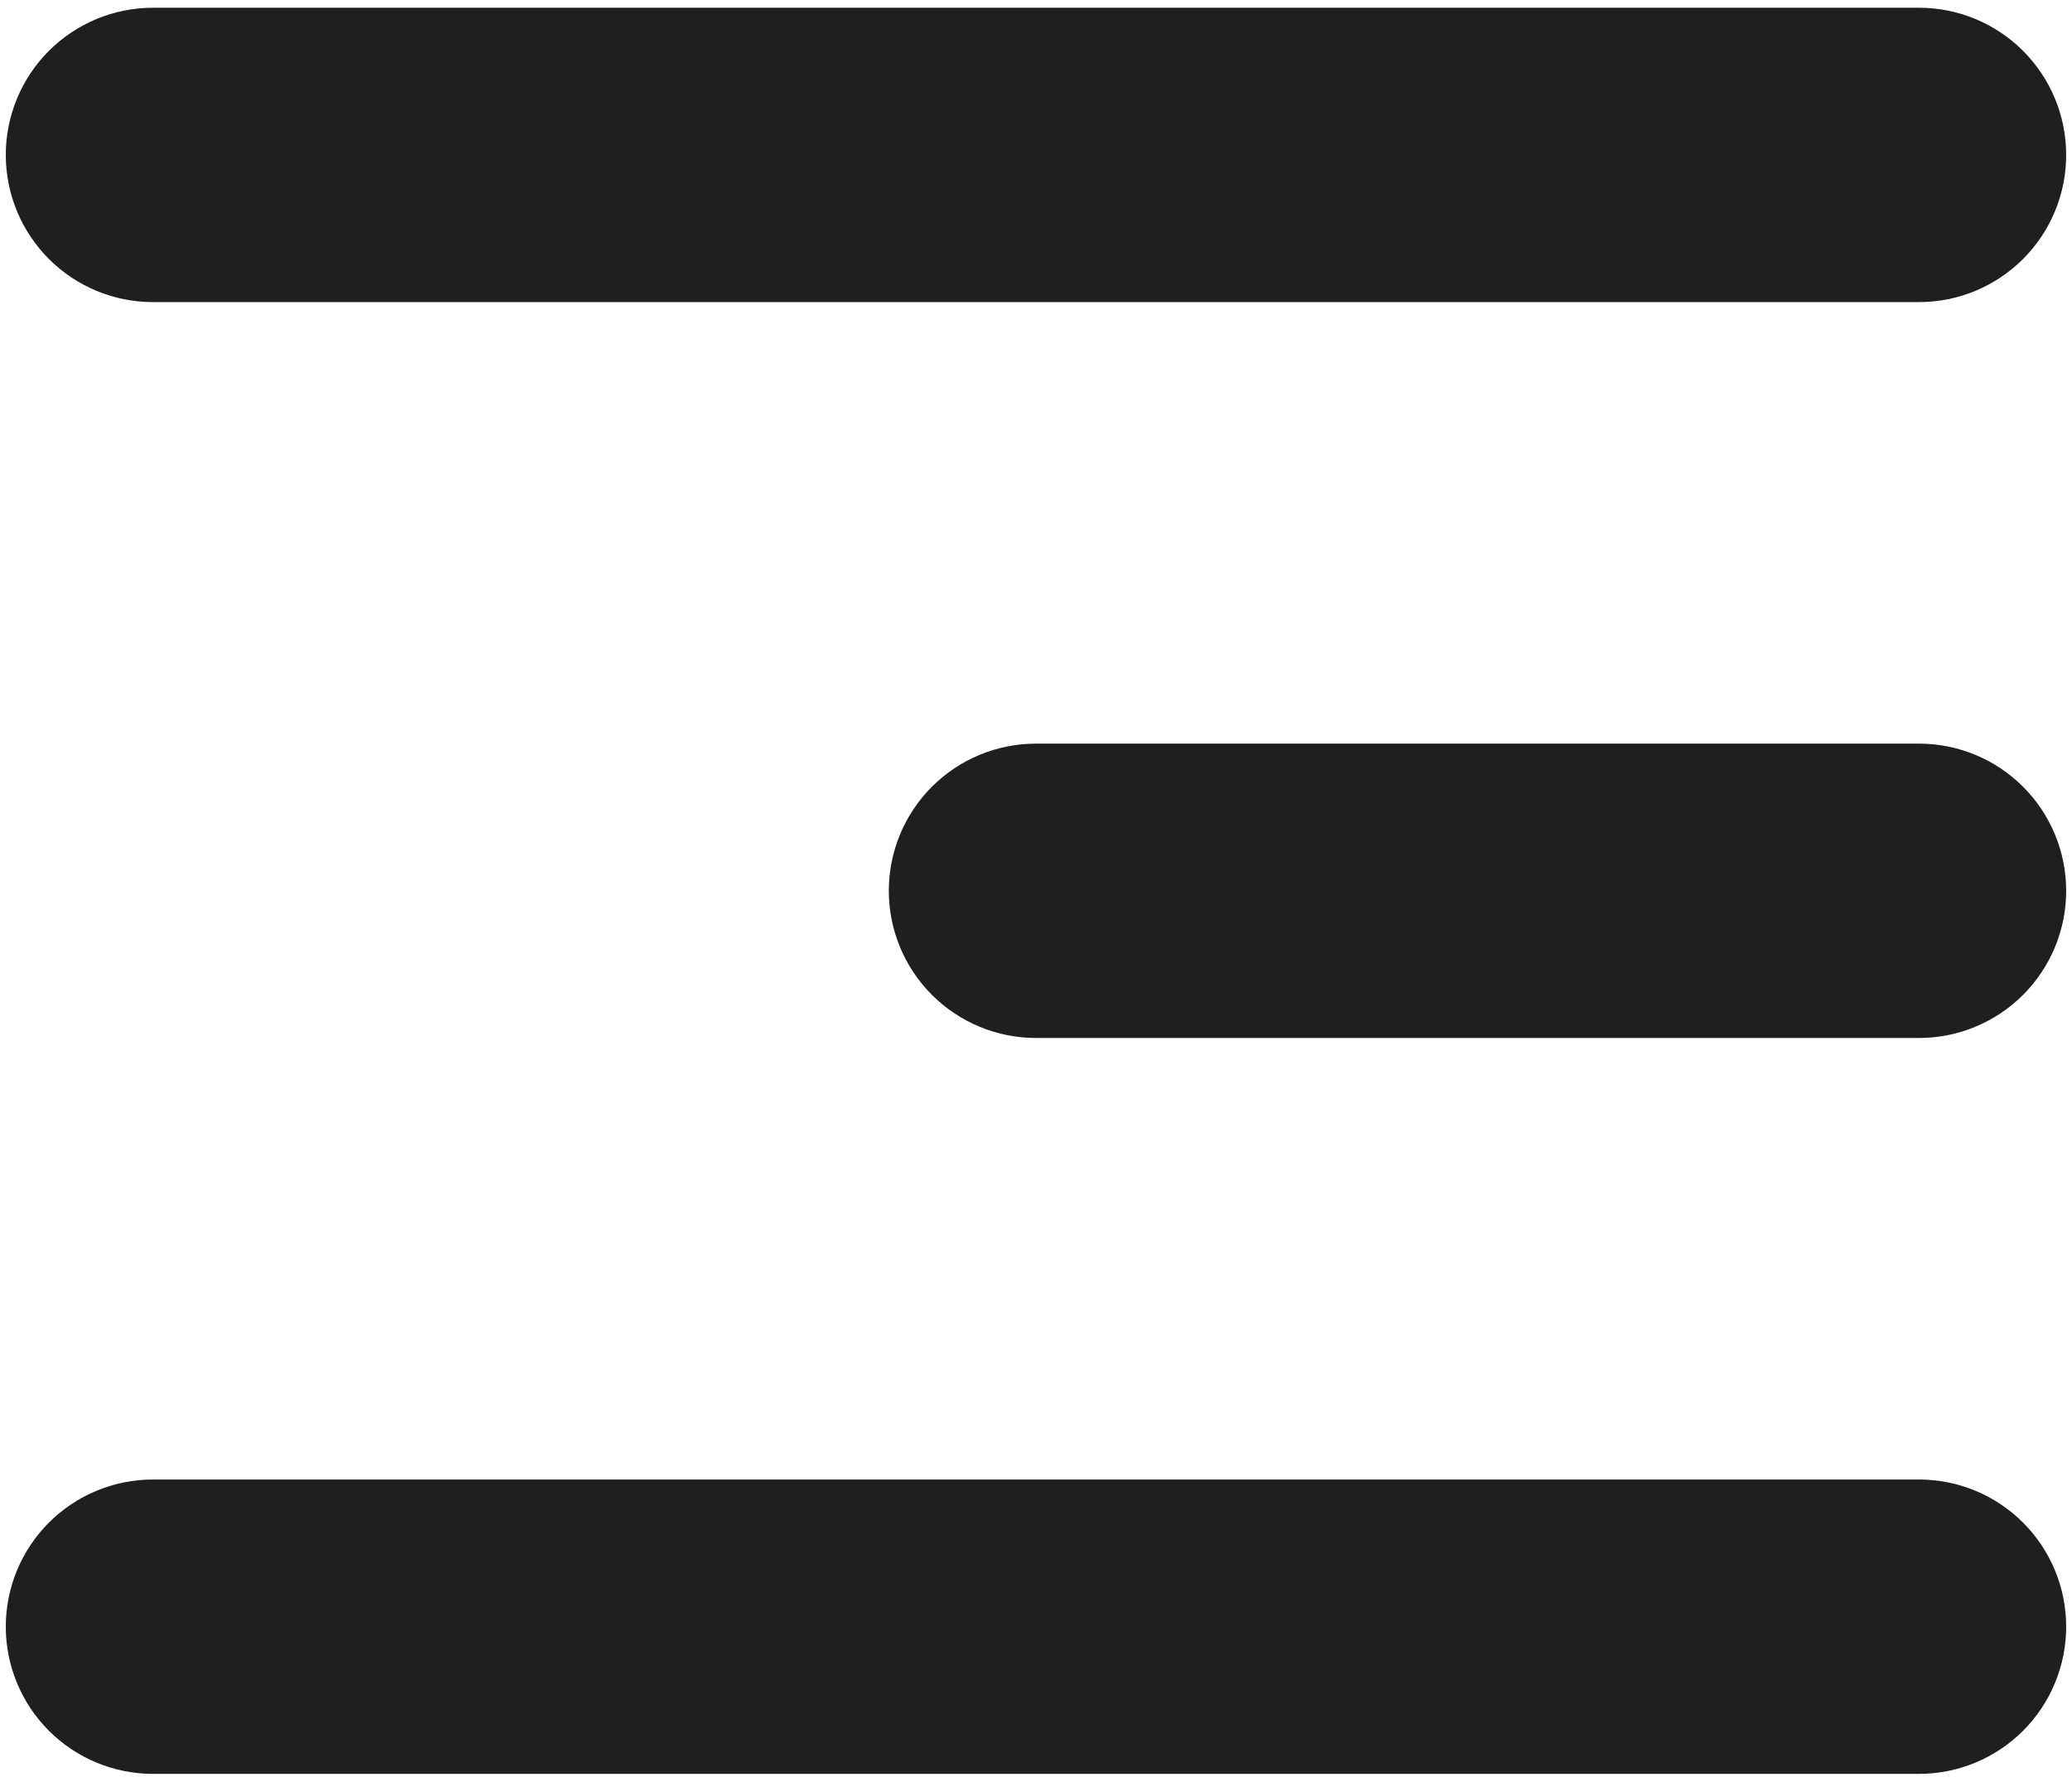 <?xml version="1.0" encoding="UTF-8"?> <svg xmlns="http://www.w3.org/2000/svg" width="214" height="184" viewBox="0 0 214 184" fill="none"> <path fill-rule="evenodd" clip-rule="evenodd" d="M213.398 16C213.398 11.969 211.797 8.102 208.946 5.252C206.096 2.401 202.23 0.8 198.198 0.8H15.798C11.767 0.8 7.901 2.401 5.05 5.252C2.2 8.102 0.598 11.969 0.598 16C0.598 20.031 2.2 23.897 5.05 26.748C7.901 29.598 11.767 31.2 15.798 31.2H198.198C202.23 31.2 206.096 29.598 208.946 26.748C211.797 23.897 213.398 20.031 213.398 16ZM213.398 92C213.398 87.969 211.797 84.102 208.946 81.252C206.096 78.401 202.23 76.8 198.198 76.8H106.998C102.967 76.8 99.101 78.401 96.25 81.252C93.4 84.102 91.798 87.969 91.798 92C91.798 96.031 93.4 99.897 96.25 102.748C99.101 105.598 102.967 107.2 106.998 107.2H198.198C202.23 107.2 206.096 105.598 208.946 102.748C211.797 99.897 213.398 96.031 213.398 92ZM213.398 168C213.398 163.969 211.797 160.102 208.946 157.252C206.096 154.401 202.23 152.8 198.198 152.8H15.798C11.767 152.8 7.901 154.401 5.05 157.252C2.2 160.102 0.598 163.969 0.598 168C0.598 172.031 2.2 175.897 5.05 178.748C7.901 181.598 11.767 183.2 15.798 183.2H198.198C202.23 183.2 206.096 181.598 208.946 178.748C211.797 175.897 213.398 172.031 213.398 168Z" fill="#201E1F"></path> </svg> 
